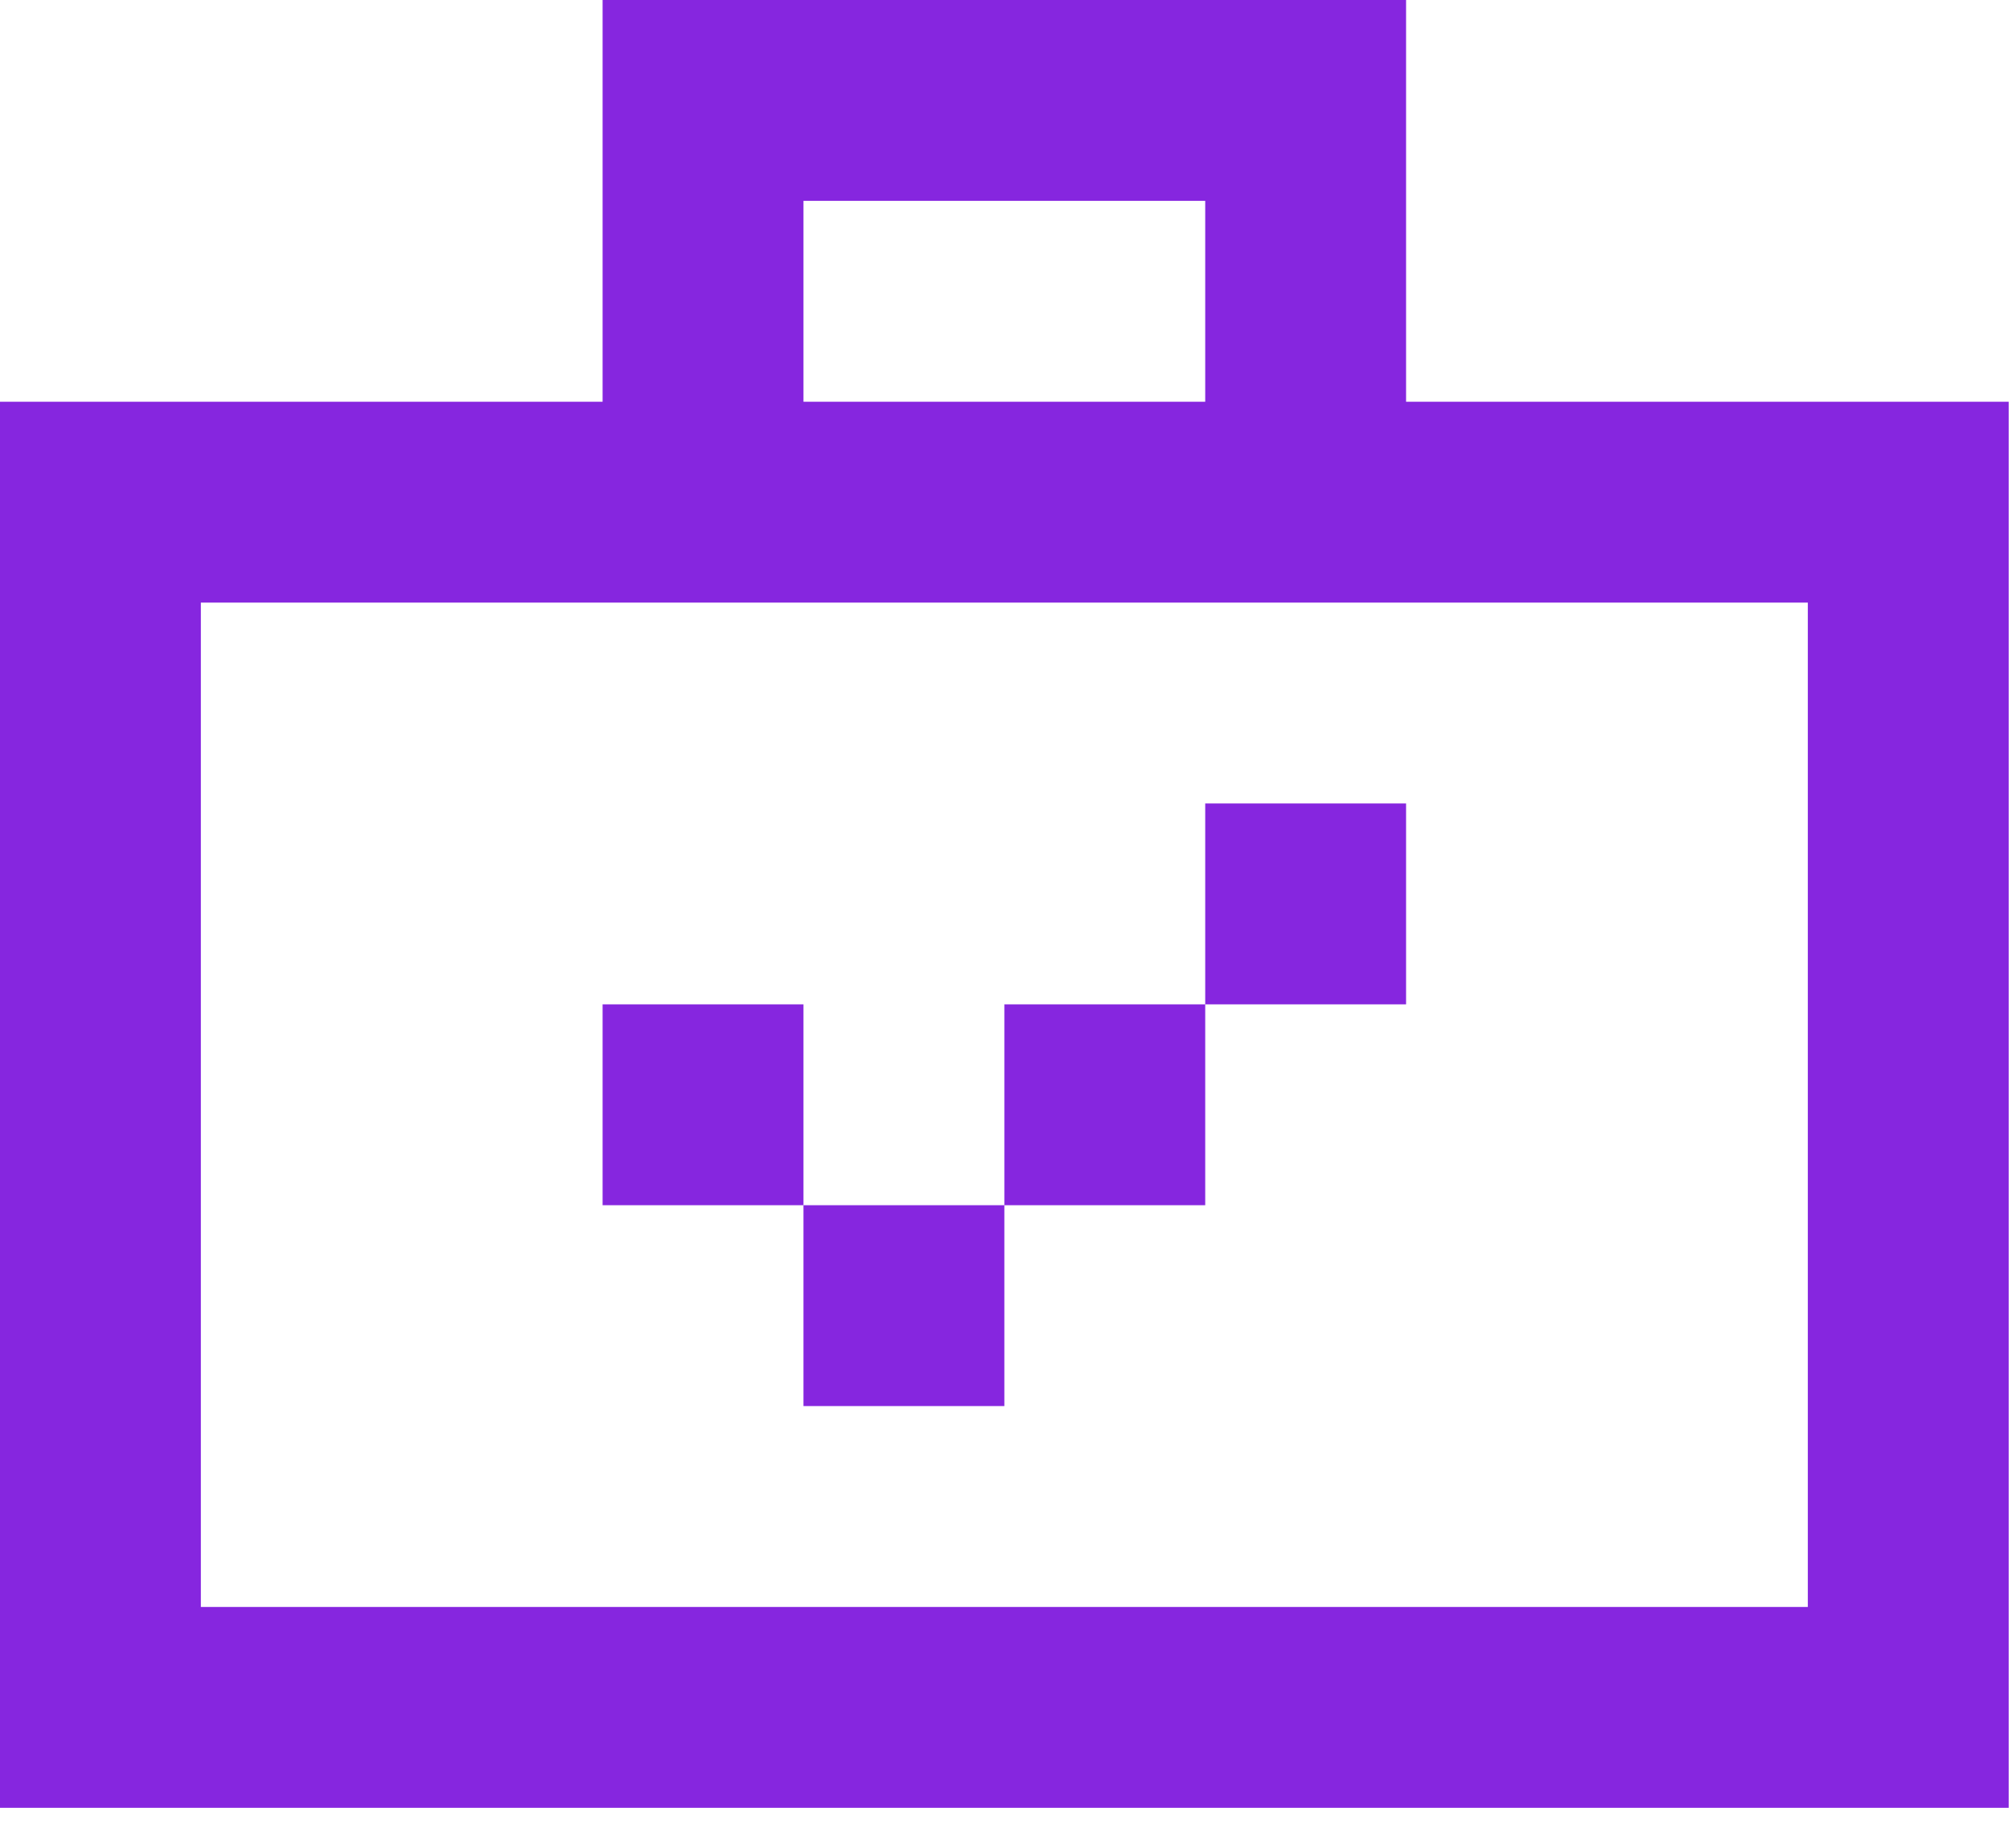 <?xml version="1.0" encoding="UTF-8"?> <svg xmlns="http://www.w3.org/2000/svg" width="46" height="42" viewBox="0 0 46 42" fill="none"><path d="M32.083 0H13.75V9.167H0V41.25H45.833V9.167H32.083V0ZM27.5 9.167H18.333V4.583H27.5V9.167ZM4.583 36.667V13.75H41.25V36.667H4.583ZM27.5 18.333H32.083V22.917H27.5V18.333ZM22.917 27.5V22.917H27.5V27.5H22.917ZM18.333 27.5H22.917V32.083H18.333V27.5ZM18.333 27.5H13.75V22.917H18.333V27.5Z" fill="#8626DF"></path></svg> 